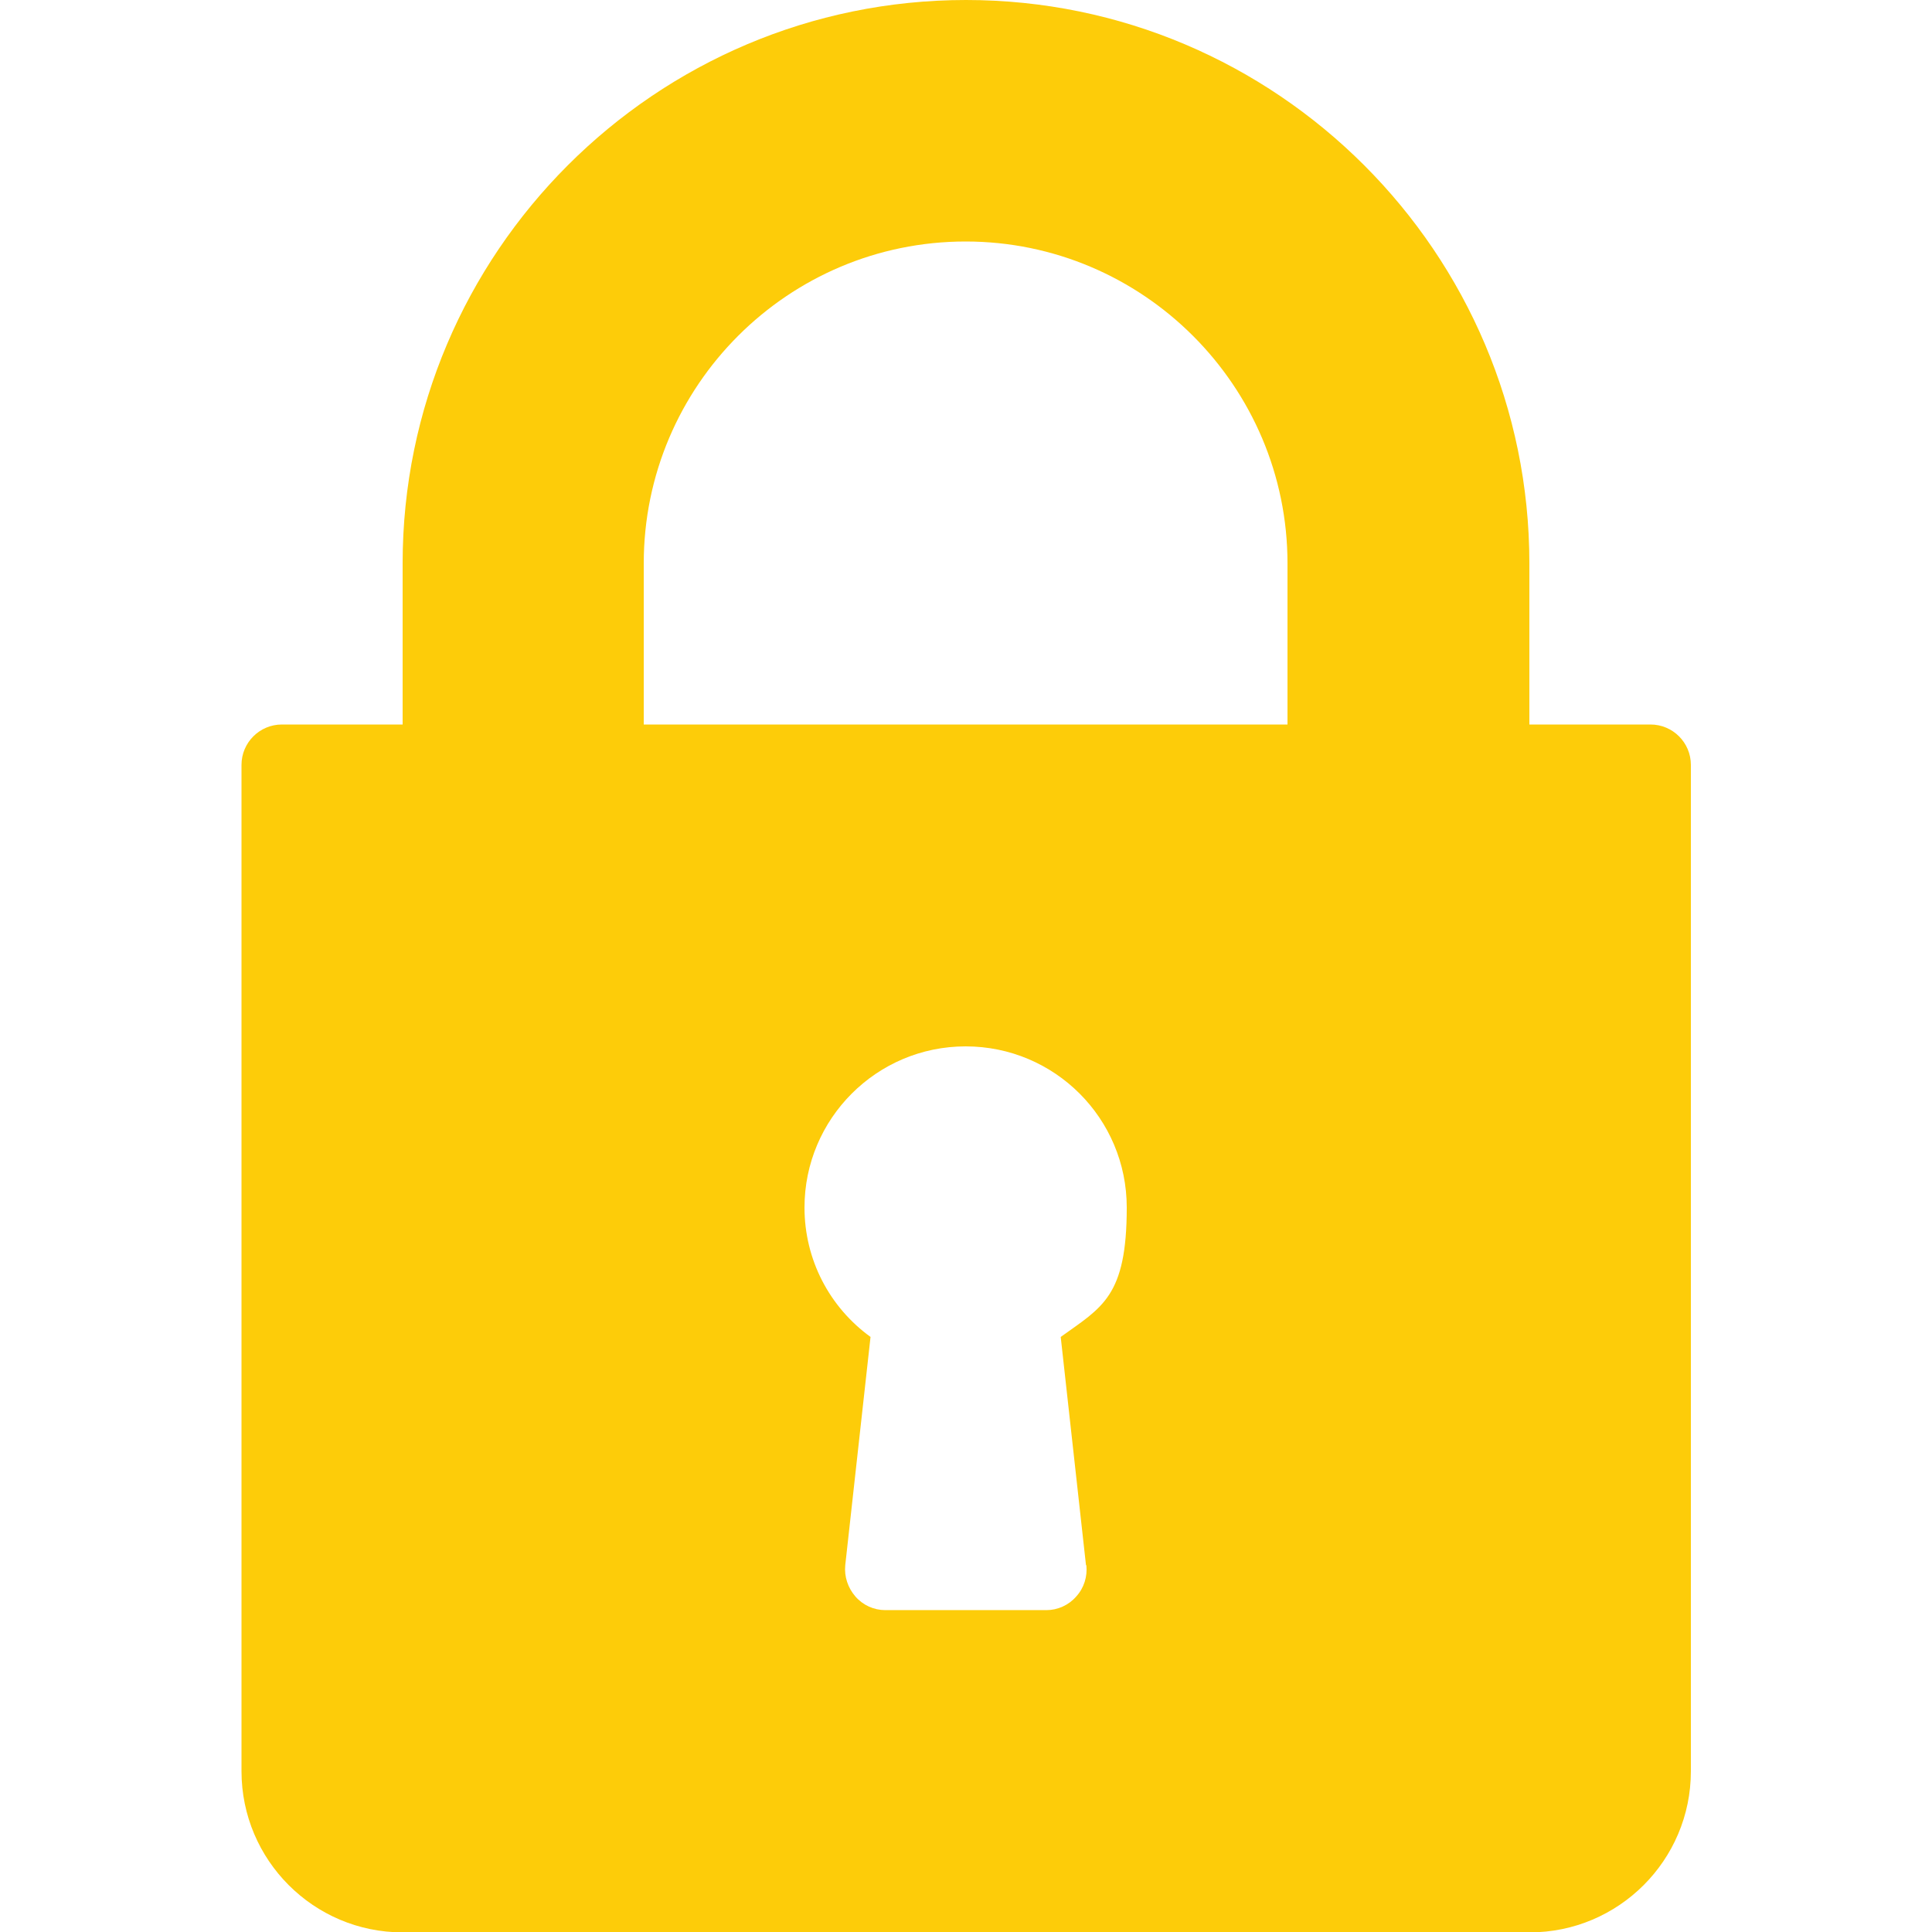 <?xml version="1.0" encoding="UTF-8"?>
<svg id="Capa_1" xmlns="http://www.w3.org/2000/svg" version="1.1" viewBox="0 0 512 512">
  <!-- Generator: Adobe Illustrator 29.7.1, SVG Export Plug-In . SVG Version: 2.1.1 Build 8)  -->
  <defs>
    <style>
      .st0 {
        fill: #fdcc09;
      }
    </style>
  </defs>
  <path class="st0" d="M437.3,192h-32v-42.7C405.3,67,338.3,0,256,0S106.7,67,106.7,149.3v42.7h-32c-5.9,0-10.7,4.8-10.7,10.7v266.7c0,23.5,19.1,42.7,42.7,42.7h298.7c23.5,0,42.7-19.1,42.7-42.7V202.7c0-5.9-4.8-10.7-10.7-10.7ZM287.9,414.8c.3,3-.6,6-2.7,8.3-2,2.3-4.9,3.6-7.9,3.6h-42.7c-3,0-5.9-1.3-7.9-3.6s-3-5.3-2.7-8.3l6.7-60.5c-10.9-7.9-17.5-20.5-17.5-34.3,0-23.5,19.1-42.7,42.7-42.7s42.7,19.1,42.7,42.7-6.5,26.4-17.5,34.3l6.7,60.5ZM341.3,192h-170.7v-42.7c0-47.1,38.3-85.3,85.3-85.3s85.3,38.3,85.3,85.3v42.7Z"/>
</svg>